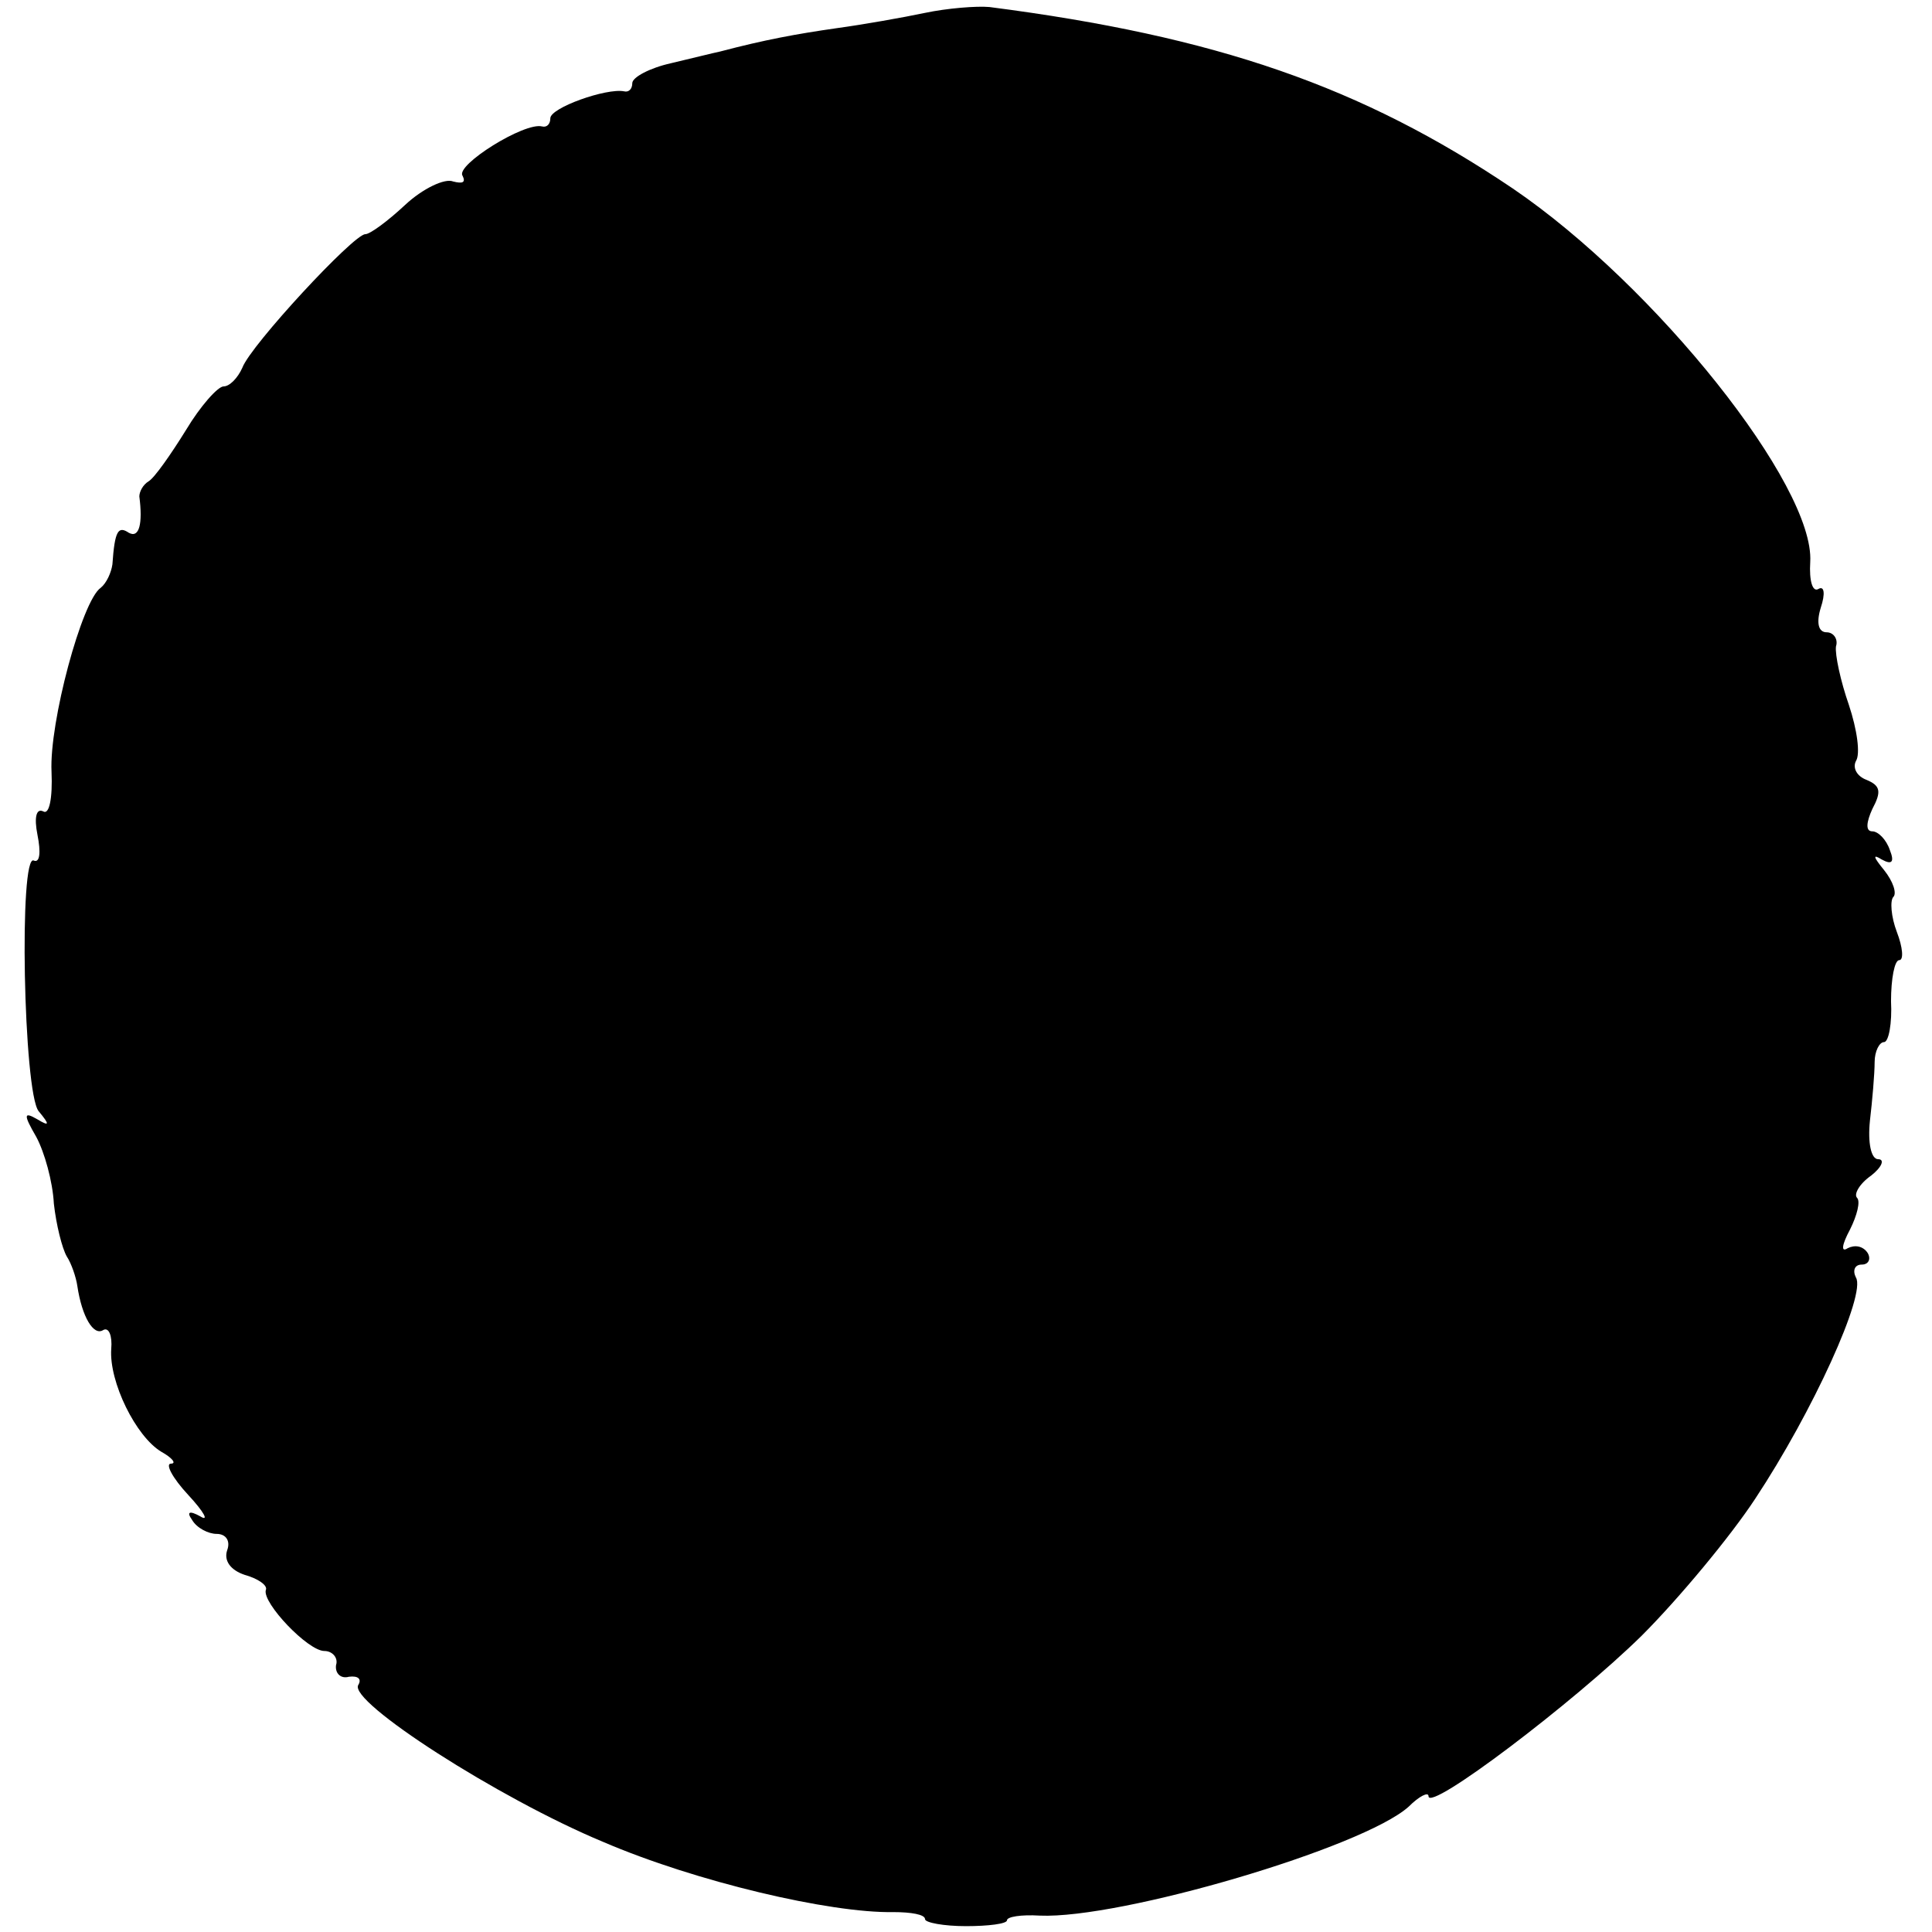 <?xml version="1.0" standalone="no"?>
<!DOCTYPE svg PUBLIC "-//W3C//DTD SVG 20010904//EN"
 "http://www.w3.org/TR/2001/REC-SVG-20010904/DTD/svg10.dtd">
<svg version="1.0" xmlns="http://www.w3.org/2000/svg"
 width="165pt" height="165pt" viewBox="0 0 165 165"
 preserveAspectRatio="xMidYMid meet">
<g transform="translate(0,165) scale(0.1,-0.1)"
fill="#000000" stroke="none">
<path d="M790 1639 c-19 -4 -53 -10 -75 -13 -35 -5 -62 -10 -100 -20 -5 -1
-25 -6 -42 -10 -18 -4 -33 -12 -33 -17 0 -5 -3 -8 -7 -7 -15 3 -63 -14 -63
-23 0 -5 -3 -8 -7 -7 -15 4 -74 -33 -68 -42 3 -6 0 -7 -8 -5 -7 3 -26 -6 -41
-20 -15 -14 -30 -25 -34 -25 -10 0 -98 -95 -105 -114 -4 -9 -11 -16 -16 -16
-5 0 -20 -17 -32 -37 -13 -21 -27 -41 -32 -44 -5 -3 -8 -9 -8 -13 3 -23 0 -36
-9 -31 -9 6 -12 2 -14 -27 -1 -7 -5 -16 -10 -20 -16 -11 -44 -115 -42 -157 1
-23 -2 -37 -7 -34 -6 3 -8 -5 -5 -20 3 -15 2 -24 -3 -22 -13 8 -9 -198 4 -214
10 -12 9 -13 -1 -7 -12 7 -12 4 -1 -15 7 -13 14 -38 15 -57 2 -18 7 -38 11
-45 4 -6 8 -18 9 -25 4 -27 14 -43 22 -38 5 3 8 -5 7 -16 -2 -28 21 -75 43
-88 9 -5 13 -10 8 -10 -5 0 1 -12 15 -27 13 -14 18 -23 10 -18 -9 5 -12 4 -7
-3 4 -7 14 -12 21 -12 8 0 12 -6 9 -14 -3 -9 3 -17 15 -21 11 -3 20 -9 18 -13
-3 -11 36 -52 50 -52 7 0 12 -6 10 -12 -1 -7 4 -12 11 -10 8 1 11 -2 8 -7 -9
-14 120 -97 209 -134 79 -34 194 -61 248 -60 15 0 27 -2 27 -6 0 -3 16 -6 35
-6 19 0 35 2 35 5 0 3 12 5 28 4 69 -3 276 58 315 93 9 9 17 13 17 9 0 -14
124 80 182 137 32 32 76 85 97 117 49 74 95 175 86 189 -3 6 -1 11 5 11 6 0 8
5 5 10 -4 6 -11 7 -17 4 -6 -4 -5 3 2 16 6 12 9 24 6 27 -3 3 2 12 12 19 9 7
12 14 6 14 -6 0 -9 14 -7 33 2 17 4 40 4 50 0 9 4 17 8 17 4 0 7 16 6 35 0 19
3 35 7 35 4 0 3 11 -2 24 -5 13 -6 27 -3 30 3 3 0 13 -8 23 -9 11 -10 14 -2 9
9 -5 11 -2 7 8 -3 9 -10 16 -15 16 -6 0 -5 8 0 19 8 15 7 20 -5 25 -8 3 -12
10 -9 16 4 6 1 27 -6 48 -7 20 -12 43 -11 50 2 6 -2 12 -8 12 -7 0 -9 8 -5 21
4 12 3 19 -2 16 -5 -3 -8 7 -7 23 4 65 -132 236 -254 319 -129 87 -253 130
-447 155 -11 1 -36 -1 -55 -5z"/>
</g>
</svg>
